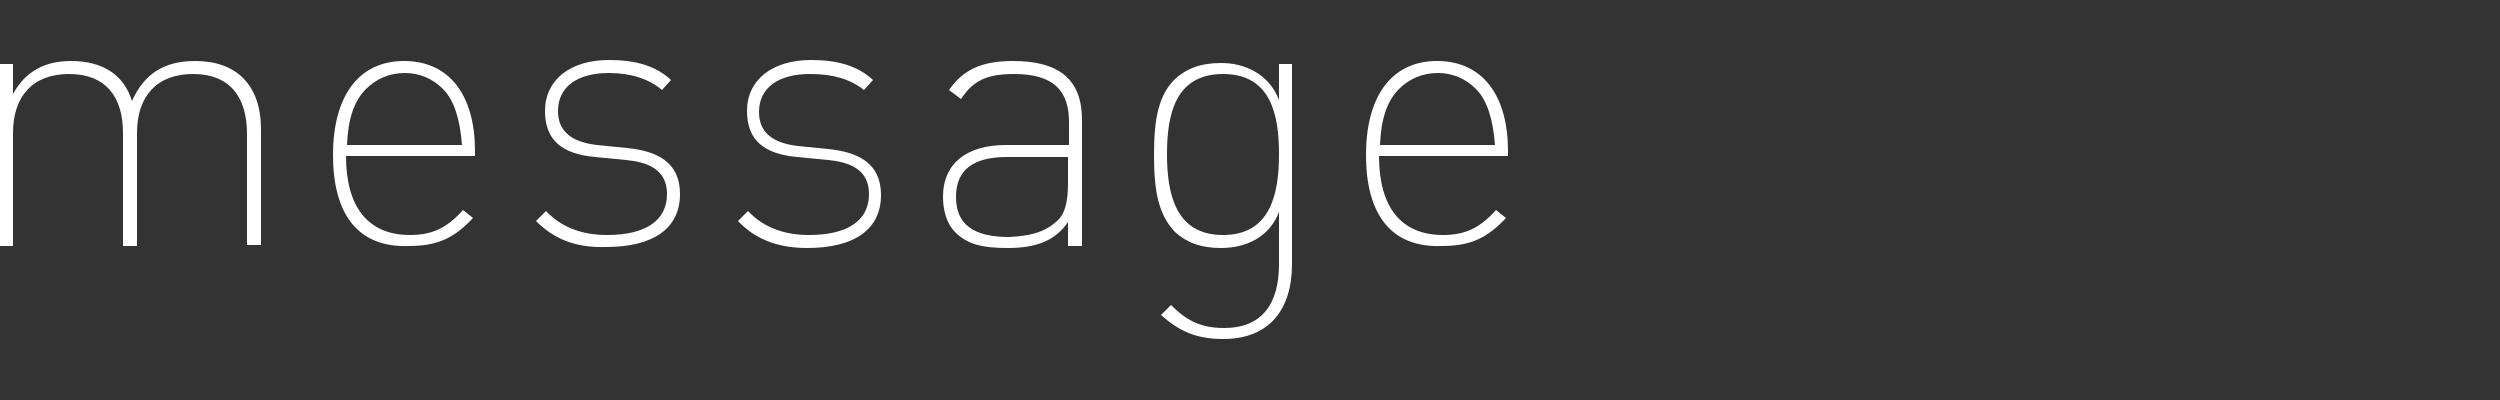 <?xml version="1.0" encoding="utf-8"?>
<!-- Generator: Adobe Illustrator 27.7.0, SVG Export Plug-In . SVG Version: 6.00 Build 0)  -->
<svg version="1.1" id="レイヤー_1" xmlns="http://www.w3.org/2000/svg" xmlns:xlink="http://www.w3.org/1999/xlink" x="0px"
	 y="0px" viewBox="0 0 250 40" style="enable-background:new 0 0 250 40;" xml:space="preserve">
<rect x="0" y="0" width="250" height="40" fill="#333333" stroke="none"/>
<style type="text/css">
	.st0{fill:#FFFFFF;}
</style>
<g id="background">
</g>
<g id="レイヤー_3">
	<g>
		<path class="st0" d="M0,6.4h1.3v3c1.2-2.2,3.1-3.3,5.8-3.3c3.2,0,5.3,1.4,6.1,4c1.2-2.7,3.2-4,6.3-4c2.1,0,3.7,0.6,4.8,1.7
			c1.2,1.2,1.8,2.9,1.8,5.2v11.5h-1.4V13.4c0-3.8-1.8-6-5.4-6s-5.6,2.2-5.6,5.9v11.3h-1.4V13.3c0-3.7-1.8-5.9-5.4-5.9
			s-5.6,2.2-5.6,5.9v11.3H0V6.4z"/>
		<path class="st0" d="M33.3,15.5c0-5.8,2.5-9.4,7.1-9.4s7.1,3.5,7.1,9v0.5H34.6c0,5.1,2.2,7.9,6.4,7.9c2.2,0,3.7-0.7,5.3-2.5l1,0.8
			c-1.8,1.9-3.4,2.8-6.4,2.8C35.7,24.8,33.3,21.3,33.3,15.5z M46.2,14.5c-0.2-2.6-0.8-4.5-1.9-5.6c-1-1-2.3-1.6-3.8-1.6
			c-1.6,0-2.9,0.6-3.9,1.6c-1.2,1.2-1.8,3-1.9,5.6H46.2z"/>
		<path class="st0" d="M53.6,22.1l1-1c1.4,1.5,3.4,2.4,6.1,2.4c3.8,0,6-1.4,6-4.1c0-2.5-2-3.2-4.1-3.4l-3.1-0.3
			c-3.2-0.3-5-1.6-5-4.6C54.5,8,57,6,60.9,6c2.7,0,4.7,0.6,6.2,2l-0.9,1c-1.3-1.1-3.1-1.7-5.3-1.7c-3.2,0-5.1,1.4-5.1,3.8
			c0,2,1.3,3.1,3.9,3.4l3,0.3c3,0.3,5.3,1.4,5.3,4.6c0,3.4-2.6,5.3-7.4,5.3C57.4,24.8,55.3,23.8,53.6,22.1z"/>
		<path class="st0" d="M73.8,22.1l1-1c1.4,1.5,3.4,2.4,6.1,2.4c3.8,0,6-1.4,6-4.1c0-2.5-2-3.2-4.1-3.4l-3.1-0.3
			c-3.2-0.3-5-1.6-5-4.6C74.7,8,77.2,6,81.1,6c2.7,0,4.7,0.6,6.2,2l-0.9,1C85,7.9,83.3,7.4,81,7.4c-3.2,0-5.1,1.4-5.1,3.8
			c0,2,1.3,3.1,3.9,3.4l3,0.3c3,0.3,5.3,1.4,5.3,4.6c0,3.4-2.6,5.3-7.4,5.3C77.6,24.8,75.4,23.8,73.8,22.1z"/>
		<path class="st0" d="M95.5,23.2c-0.8-0.8-1.2-2.1-1.2-3.5c0-3.4,2.4-5.2,6.3-5.2h6.3v-2.3c0-3.1-1.5-4.8-5.5-4.8
			c-2.8,0-4.1,0.7-5.3,2.5L94.9,9c1.4-2,3.2-2.9,6.4-2.9c4.8,0,6.9,2,6.9,5.9v12.6h-1.4v-2.4c-1.2,1.8-3.1,2.6-6,2.6
			C98.1,24.8,96.7,24.4,95.5,23.2z M105.7,22.1c0.8-0.7,1.1-1.9,1.1-3.8v-2.6h-6.1c-3.4,0-5.1,1.3-5.1,4s1.7,4,5.3,4
			C102.6,23.6,104.3,23.4,105.7,22.1z"/>
		<path class="st0" d="M116.1,31.5l1-1c1.4,1.4,2.8,2.3,5.3,2.3c3.8,0,5.5-2.4,5.5-6.4v-5.2c-1,2.6-3.4,3.6-5.8,3.6
			c-2.1,0-3.5-0.6-4.6-1.6c-1.6-1.7-2.1-3.9-2.1-7.7s0.5-6,2.1-7.6c1.1-1,2.5-1.6,4.6-1.6c2.4,0,4.8,1.1,5.8,3.7V6.4h1.3v20
			c0,4.6-2.3,7.5-6.9,7.5C119.6,33.9,117.9,33.1,116.1,31.5z M127.9,15.4c0-3.9-0.8-8-5.6-8s-5.6,4.1-5.6,8s0.8,8.1,5.6,8.1
			C127.1,23.5,127.9,19.3,127.9,15.4z"/>
		<path class="st0" d="M136.6,15.5c0-5.8,2.5-9.4,7.1-9.4s7.1,3.5,7.1,9v0.5h-12.9c0,5.1,2.2,7.9,6.4,7.9c2.2,0,3.7-0.7,5.3-2.5
			l1,0.8c-1.8,1.9-3.4,2.8-6.4,2.8C139,24.8,136.6,21.3,136.6,15.5z M149.5,14.5c-0.2-2.6-0.8-4.5-1.9-5.6c-1-1-2.3-1.6-3.8-1.6
			c-1.6,0-2.9,0.6-3.9,1.6c-1.2,1.2-1.8,3-1.9,5.6H149.5z"/>
	</g>
</g>
</svg>
